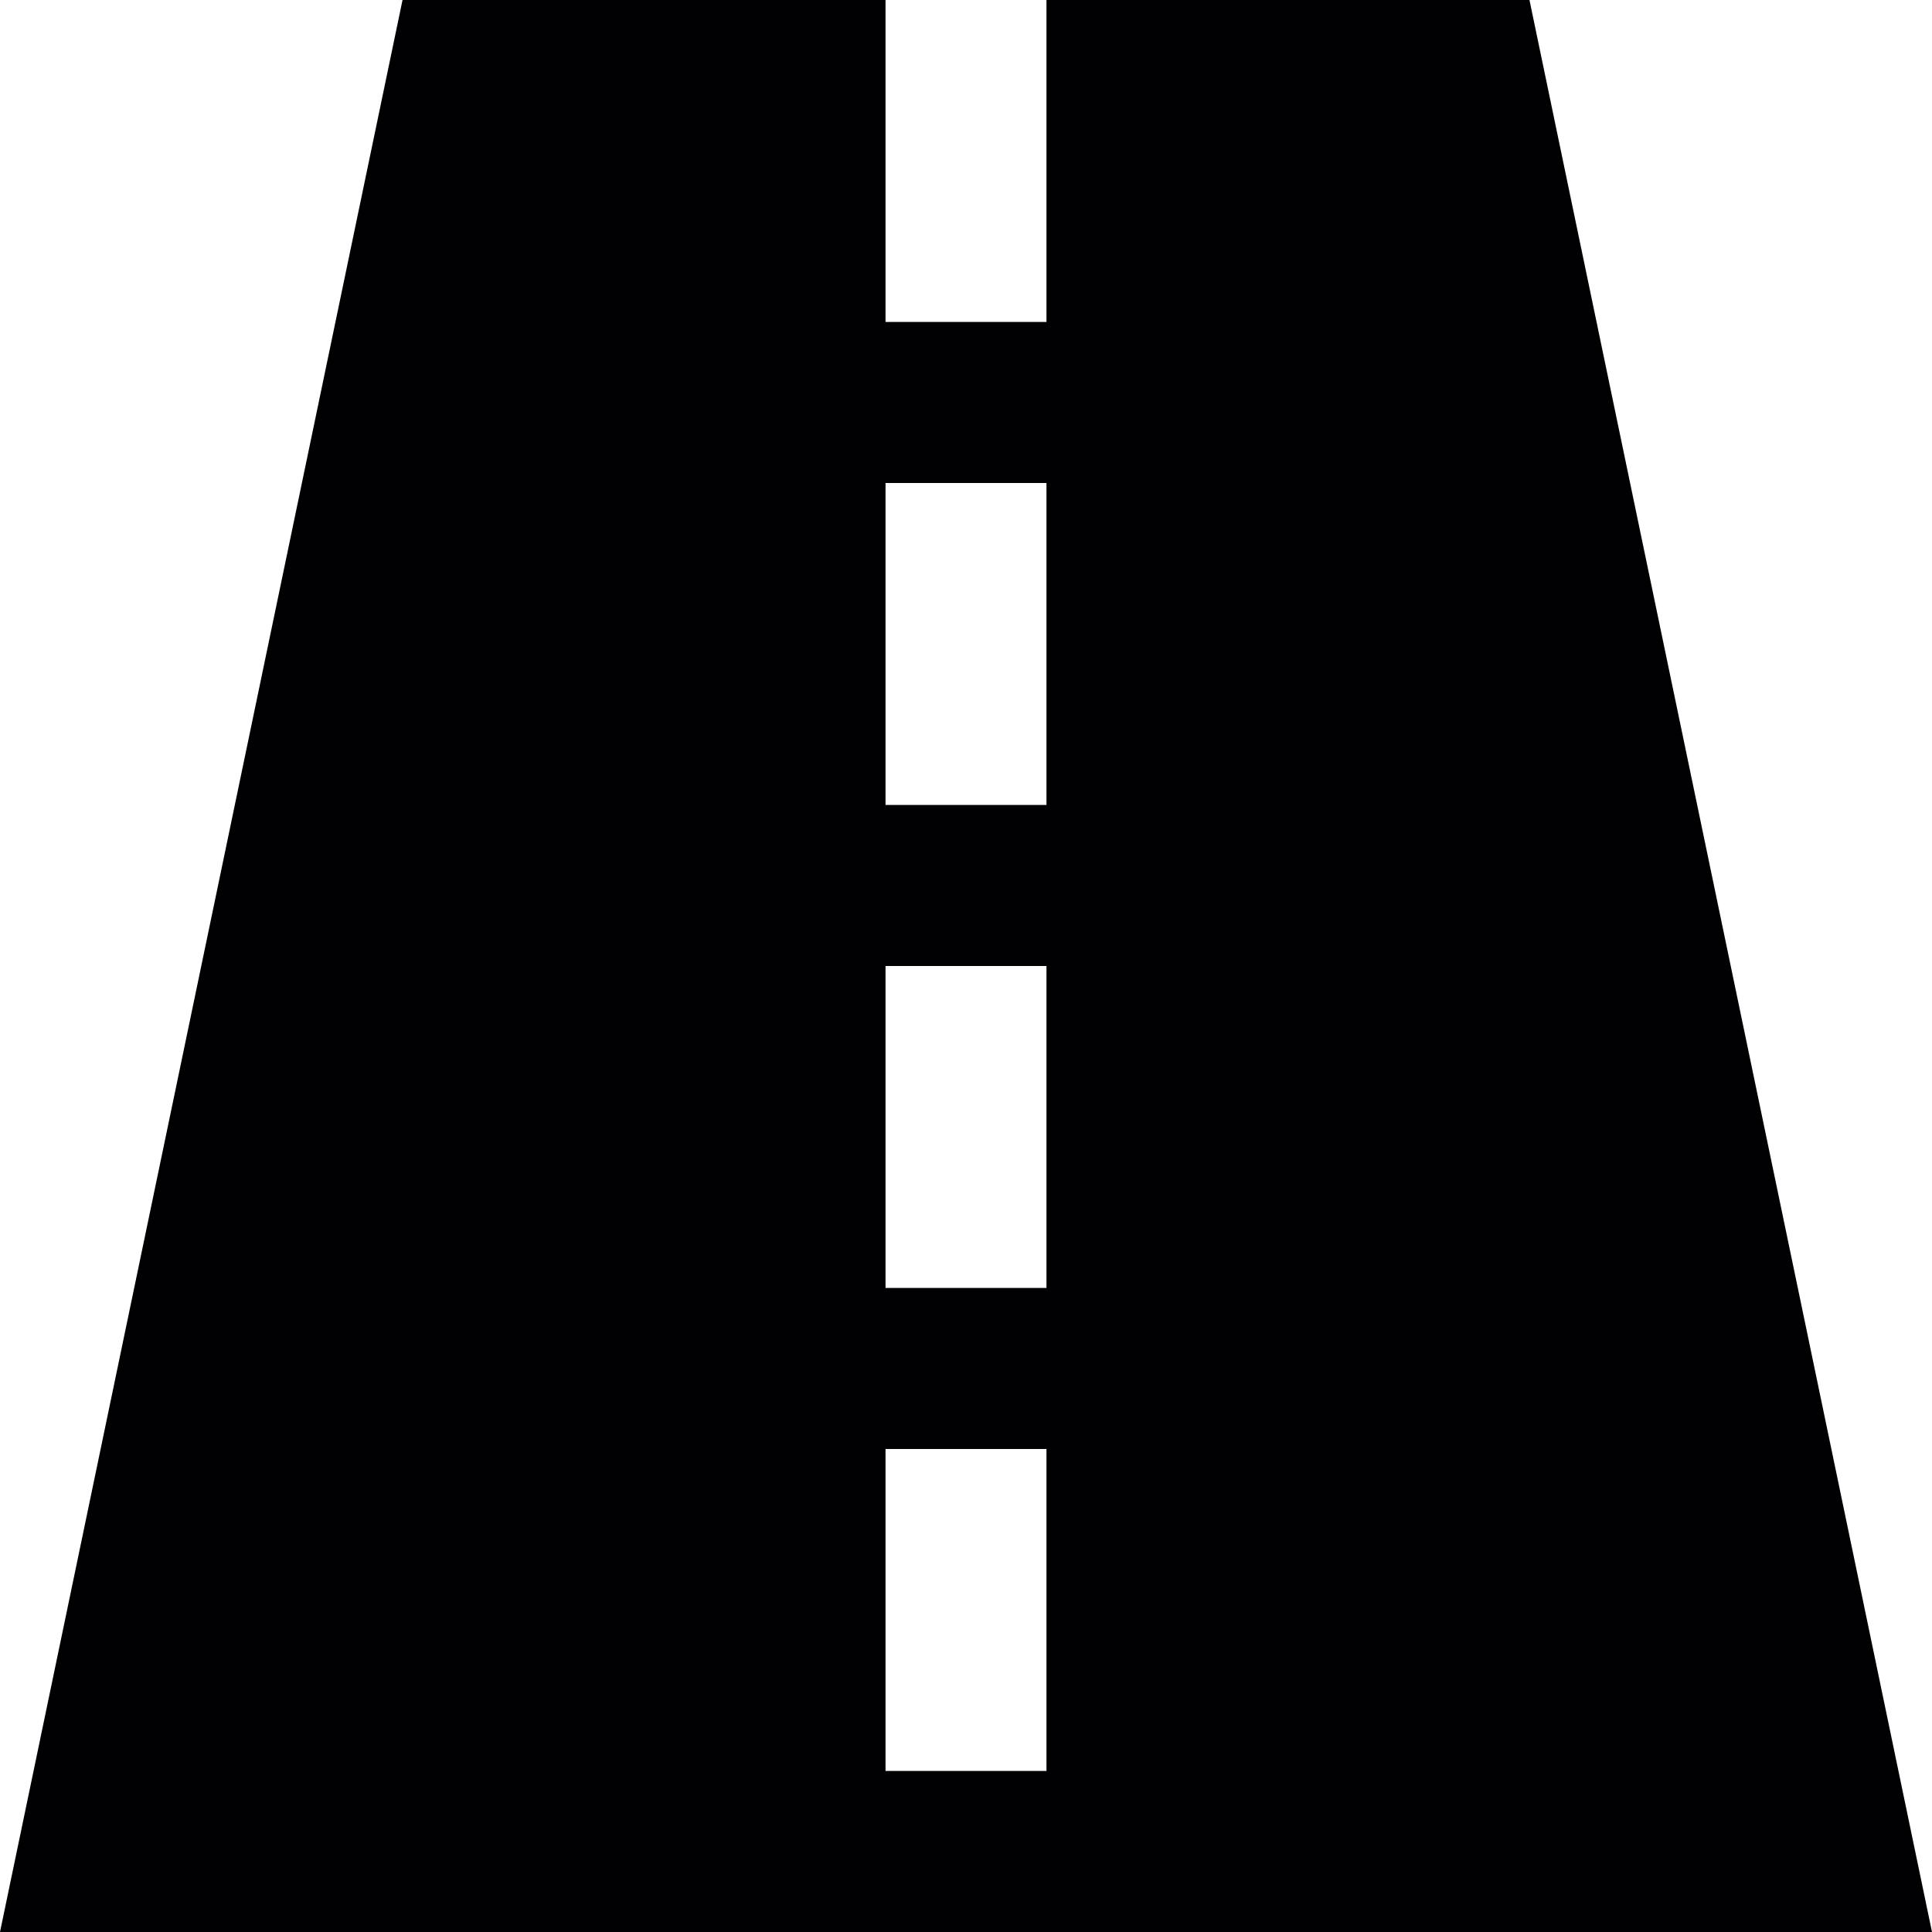 <svg width="23" height="23" viewBox="0 0 23 23" fill="none" xmlns="http://www.w3.org/2000/svg">
<path d="M18.208 0H12.458V3.833H10.542V0H4.792L0 23H23L18.208 0ZM12.458 21.083H10.542V17.25H12.458V21.083ZM12.458 15.333H10.542V11.5H12.458V15.333ZM12.458 9.583H10.542V5.75H12.458V9.583Z" fill="#010103"/>
</svg>

